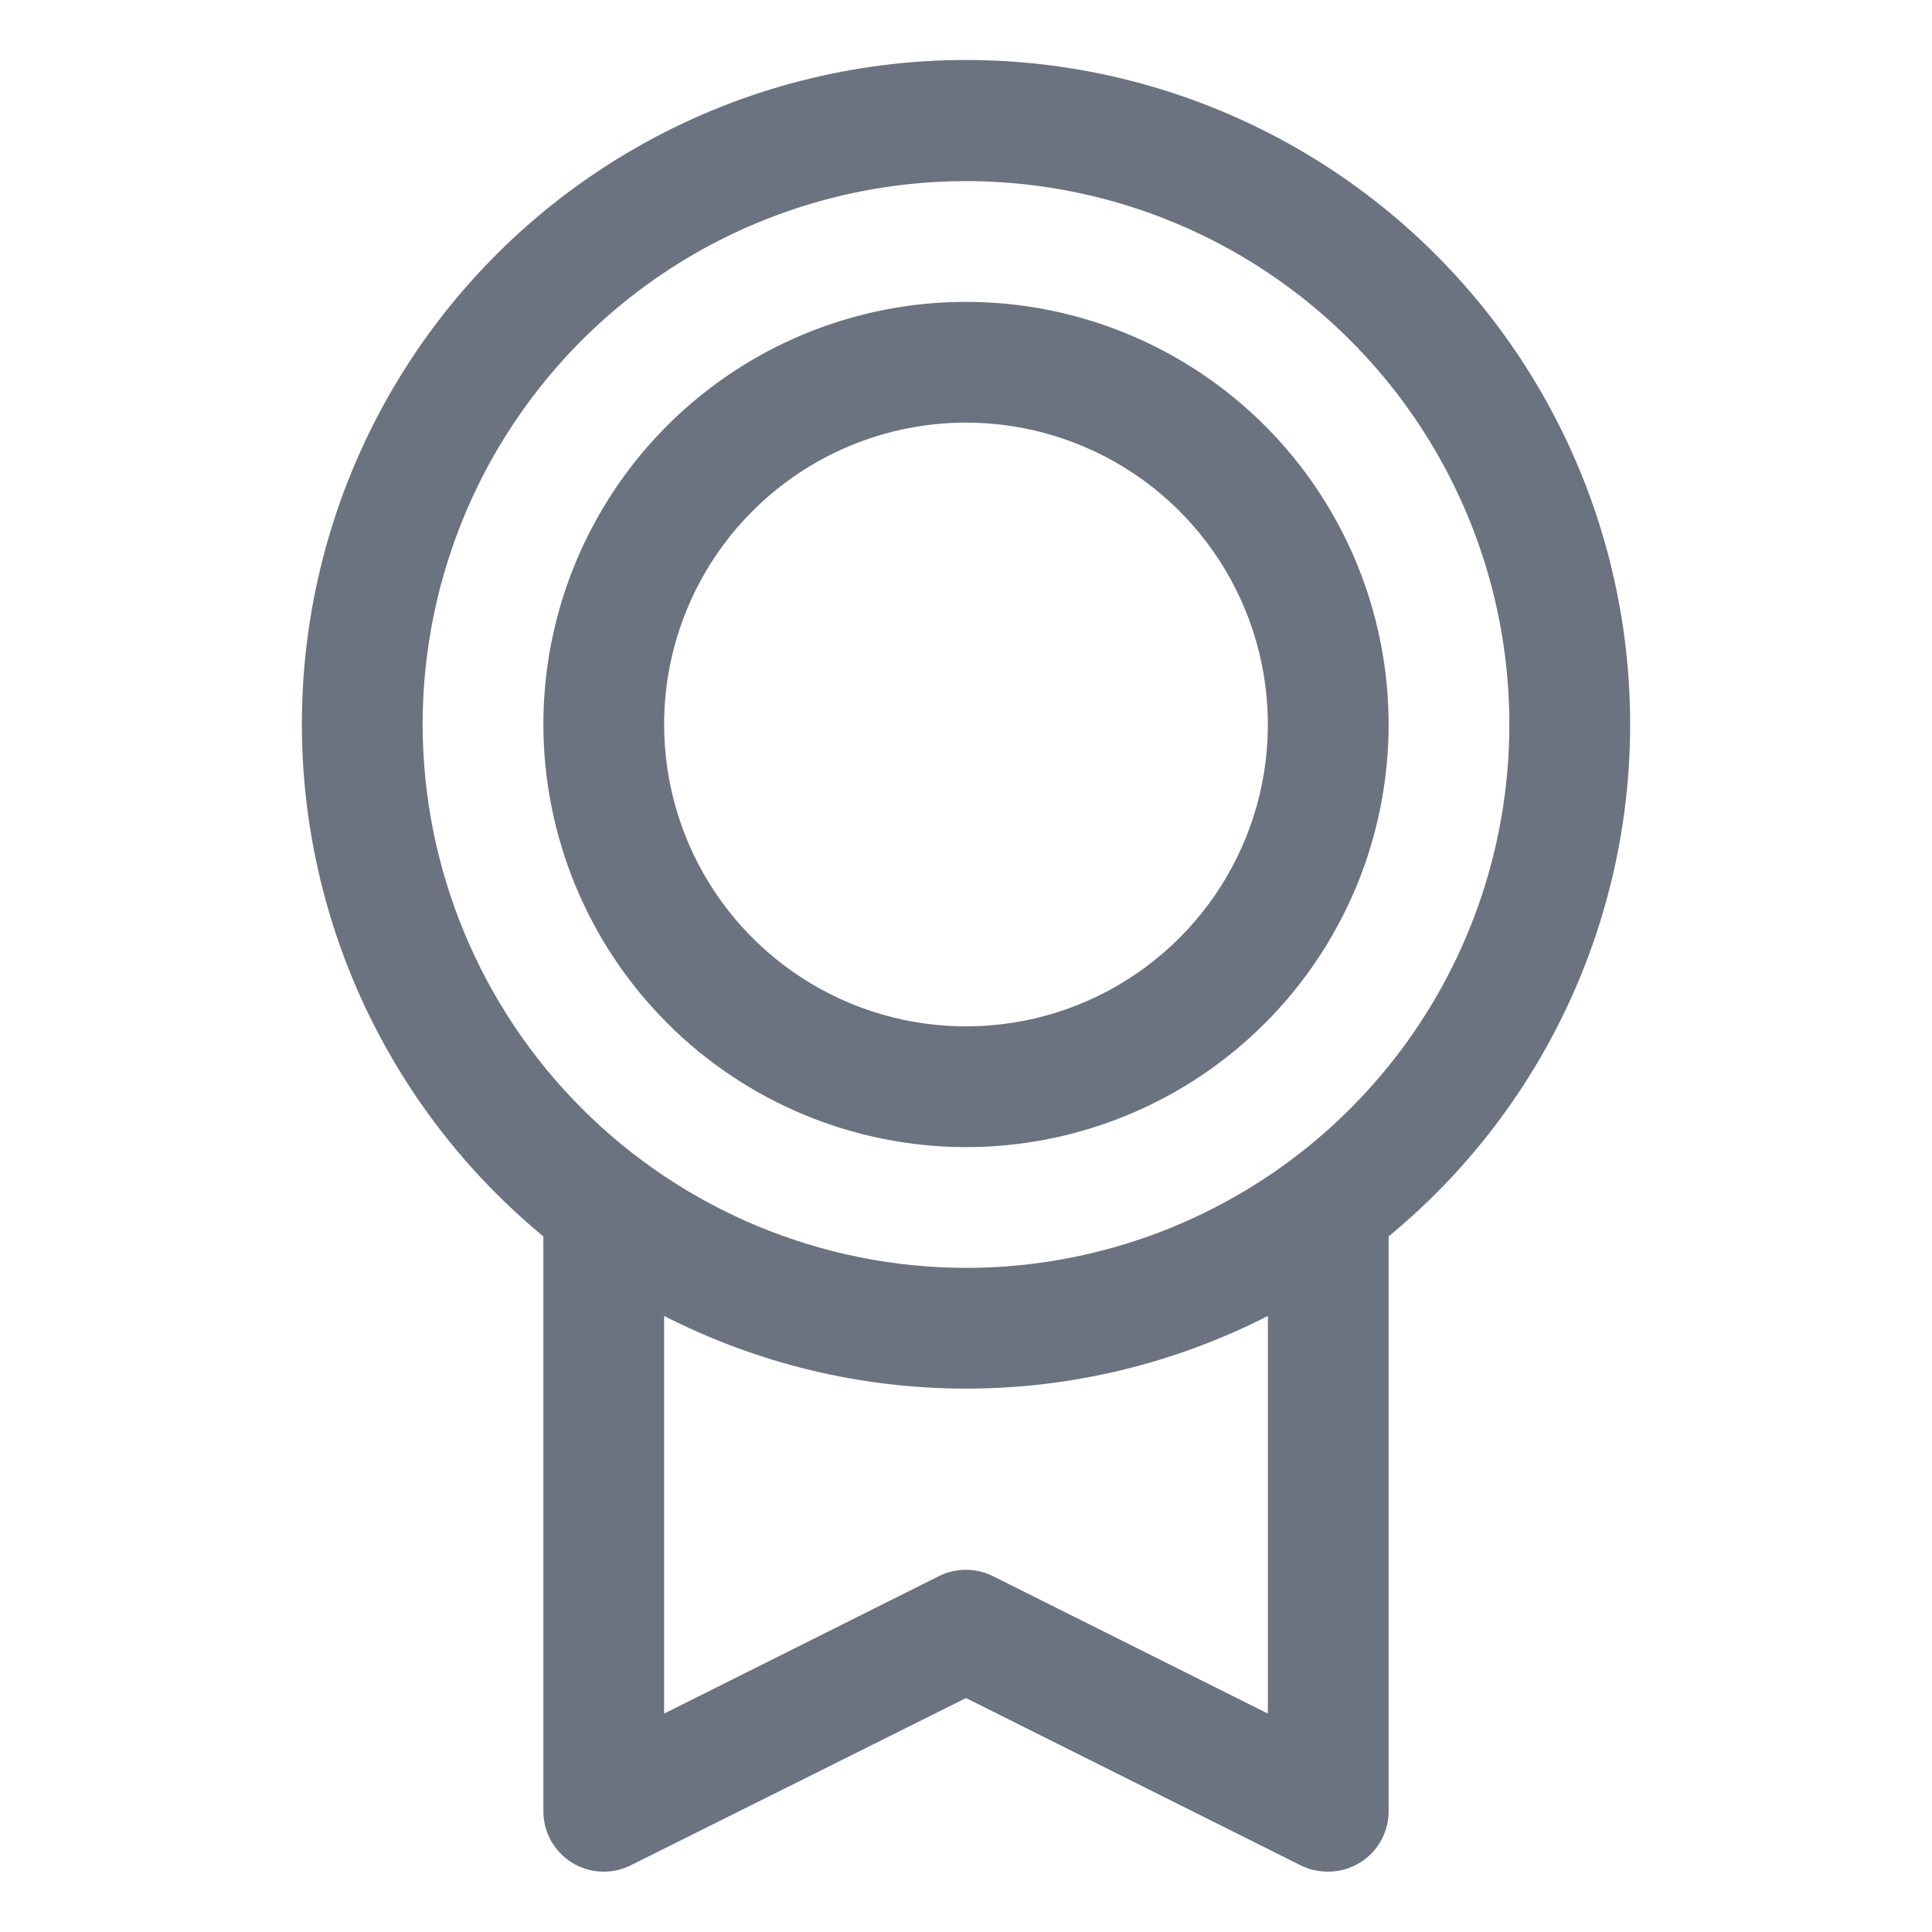 <svg xmlns="http://www.w3.org/2000/svg" width="48" height="48" viewBox="0 0 48 48" fill="none"><path d="M40.5 18C40.502 15.219 39.801 12.483 38.462 10.046C37.123 7.609 35.19 5.55 32.843 4.06C30.495 2.57 27.809 1.697 25.034 1.523C22.259 1.348 19.484 1.878 16.969 3.063C14.453 4.248 12.278 6.05 10.645 8.3C9.012 10.551 7.974 13.178 7.628 15.937C7.282 18.696 7.639 21.497 8.666 24.082C9.692 26.666 11.355 28.949 13.5 30.718V45C13.5 45.256 13.565 45.508 13.69 45.731C13.814 45.954 13.994 46.142 14.211 46.277C14.429 46.411 14.677 46.488 14.933 46.5C15.188 46.511 15.443 46.457 15.671 46.343L24 42.188L32.331 46.352C32.539 46.452 32.769 46.502 33 46.5C33.398 46.5 33.779 46.342 34.061 46.061C34.342 45.779 34.5 45.398 34.5 45V30.718C36.377 29.172 37.888 27.23 38.925 25.032C39.963 22.833 40.501 20.431 40.5 18ZM10.5 18C10.5 15.33 11.292 12.72 12.775 10.5C14.259 8.28 16.367 6.549 18.834 5.528C21.301 4.506 24.015 4.239 26.634 4.759C29.253 5.28 31.658 6.566 33.546 8.454C35.434 10.342 36.72 12.748 37.241 15.366C37.761 17.985 37.494 20.7 36.472 23.166C35.451 25.633 33.72 27.741 31.5 29.225C29.28 30.708 26.67 31.5 24 31.5C20.421 31.496 16.989 30.073 14.458 27.542C11.928 25.011 10.504 21.579 10.5 18ZM31.5 42.574L24.669 39.159C24.461 39.055 24.231 39.001 23.998 39.001C23.765 39.001 23.535 39.055 23.327 39.159L16.5 42.574V32.694C18.822 33.881 21.392 34.5 24 34.5C26.608 34.5 29.178 33.881 31.5 32.694V42.574ZM24 28.5C26.077 28.5 28.107 27.884 29.834 26.73C31.56 25.577 32.906 23.937 33.701 22.018C34.495 20.1 34.703 17.988 34.298 15.952C33.893 13.915 32.893 12.044 31.425 10.575C29.956 9.107 28.085 8.107 26.049 7.702C24.012 7.297 21.9 7.505 19.982 8.299C18.063 9.094 16.423 10.44 15.27 12.166C14.116 13.893 13.5 15.923 13.5 18C13.503 20.784 14.61 23.453 16.579 25.421C18.547 27.39 21.216 28.497 24 28.5ZM24 10.5C25.483 10.5 26.933 10.94 28.167 11.764C29.4 12.588 30.361 13.759 30.929 15.13C31.497 16.5 31.645 18.008 31.356 19.463C31.067 20.918 30.352 22.254 29.303 23.303C28.254 24.352 26.918 25.067 25.463 25.356C24.008 25.645 22.5 25.497 21.13 24.929C19.759 24.361 18.588 23.4 17.764 22.167C16.94 20.933 16.5 19.483 16.5 18C16.5 16.011 17.29 14.103 18.697 12.697C20.103 11.29 22.011 10.5 24 10.5Z" fill="#6B7280"></path></svg>